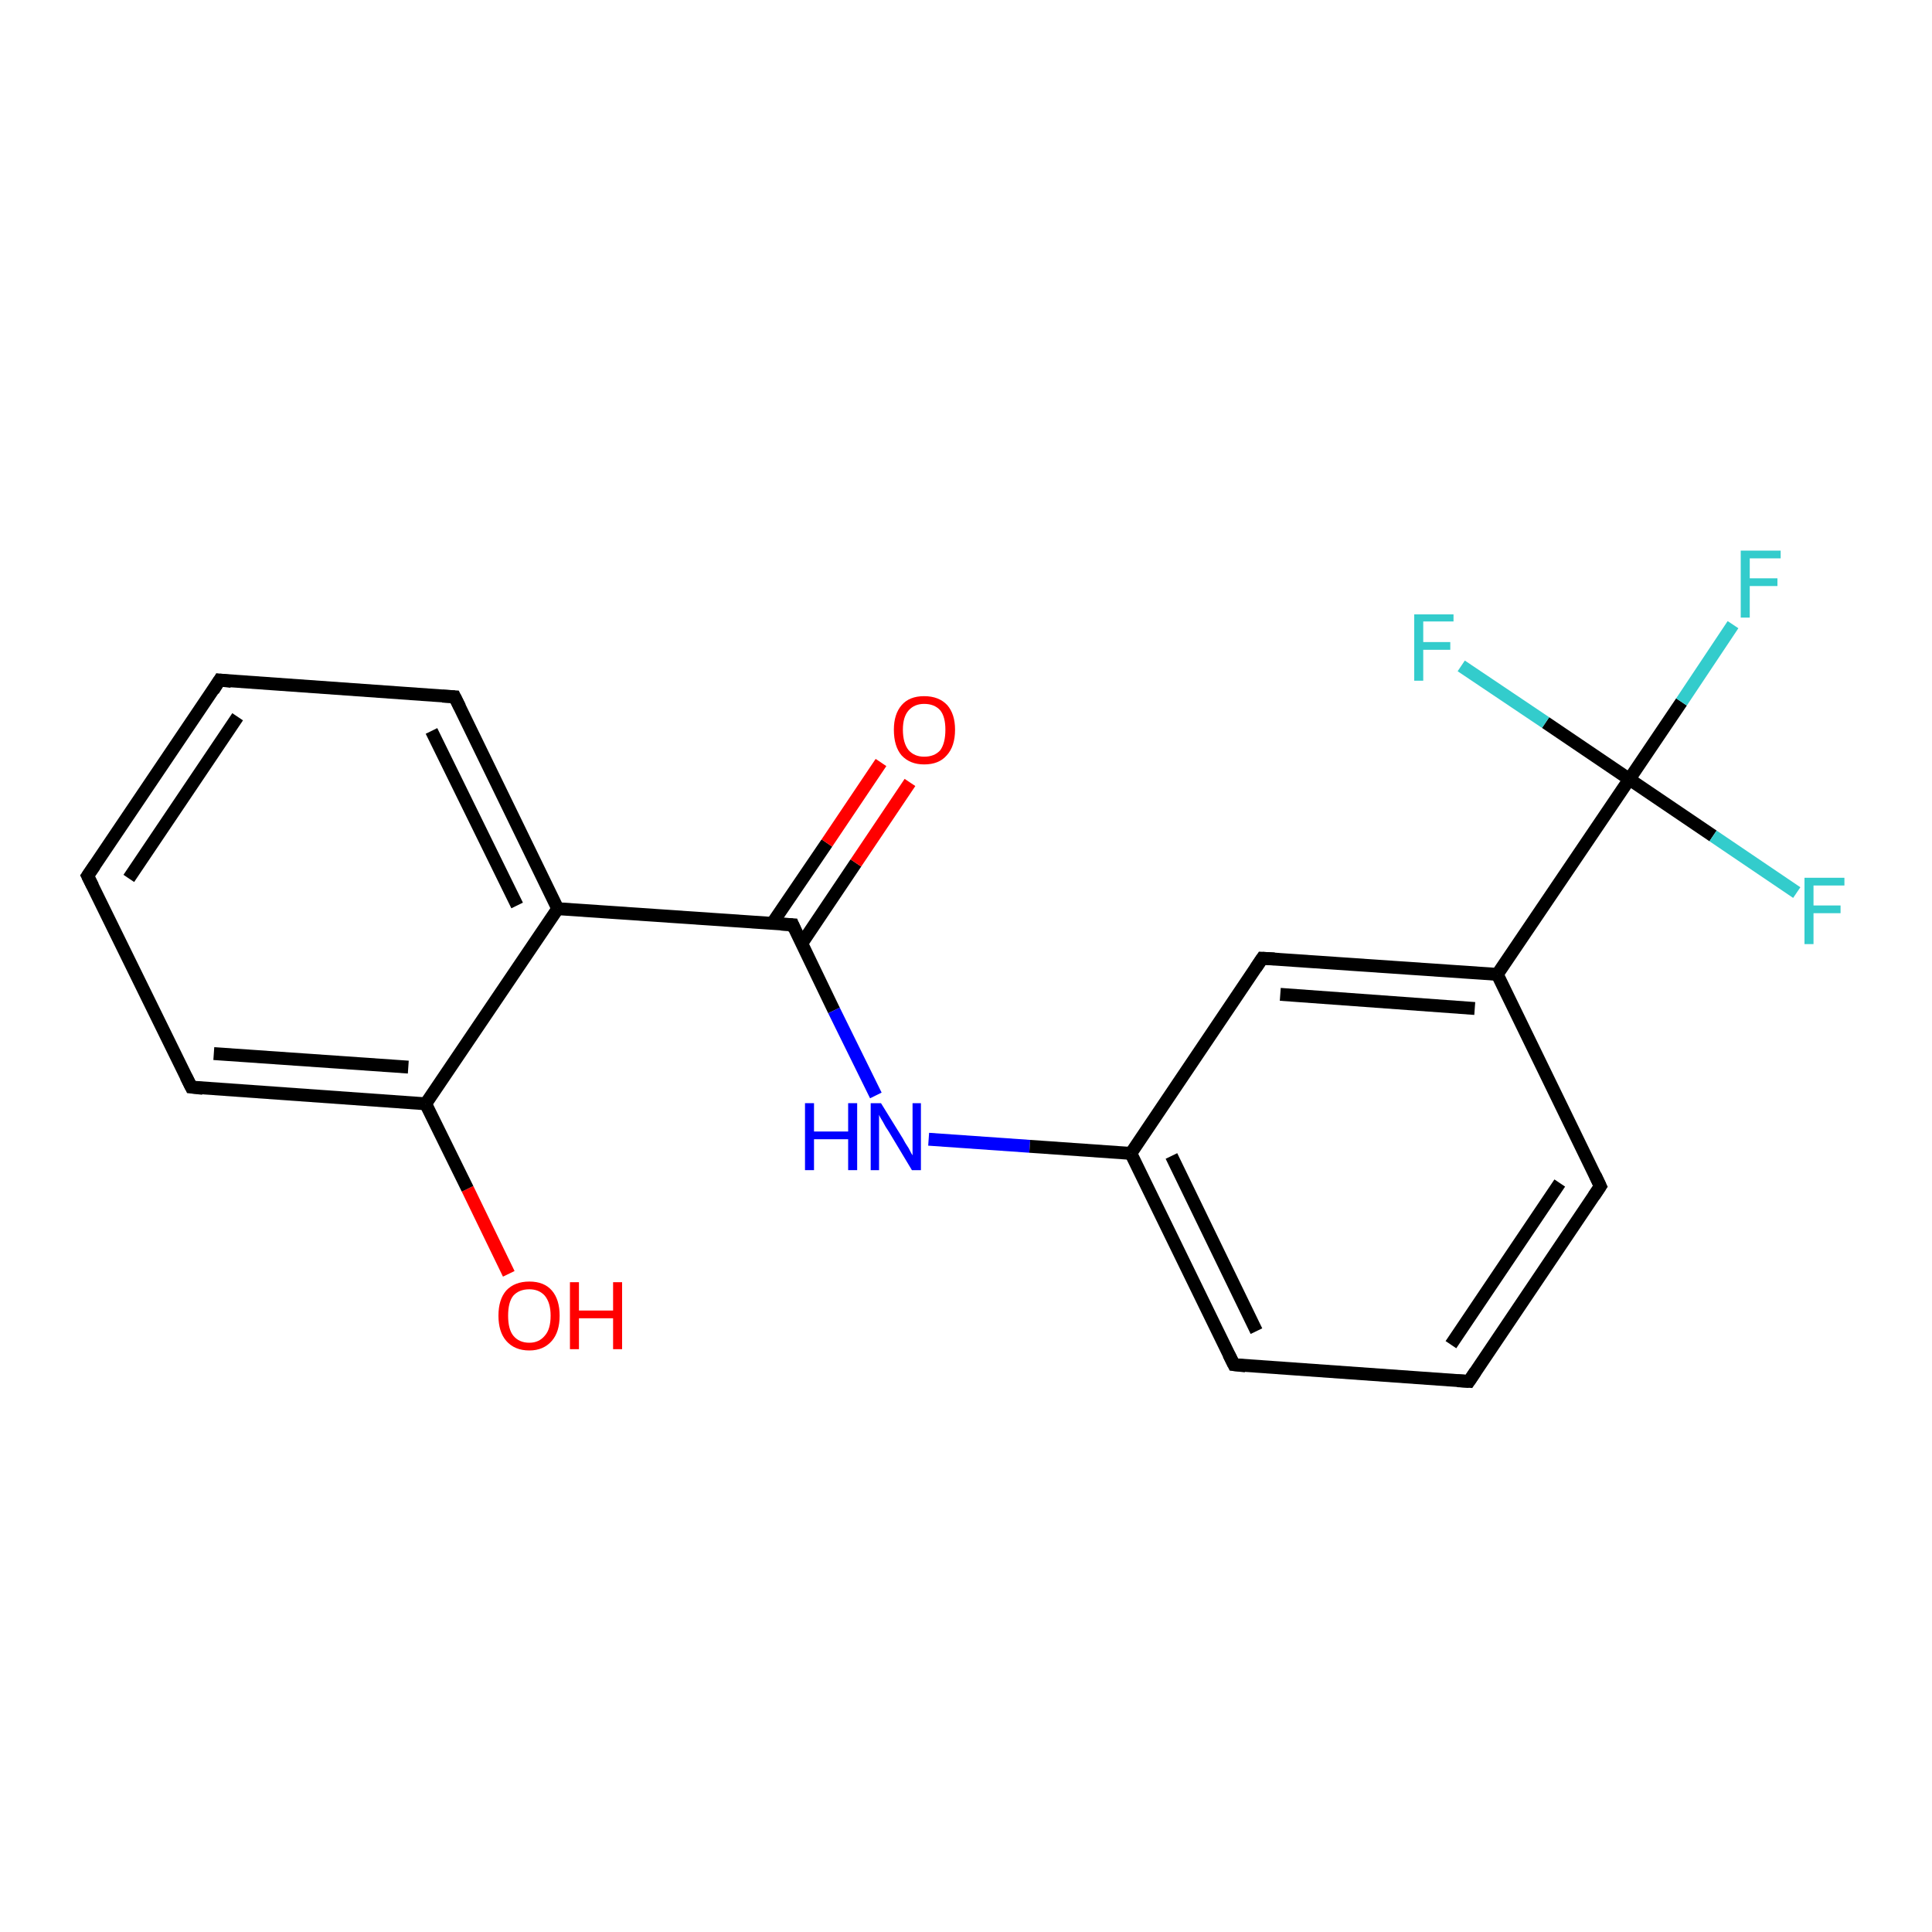 <?xml version='1.0' encoding='iso-8859-1'?>
<svg version='1.1' baseProfile='full'
              xmlns='http://www.w3.org/2000/svg'
                      xmlns:rdkit='http://www.rdkit.org/xml'
                      xmlns:xlink='http://www.w3.org/1999/xlink'
                  xml:space='preserve'
width='300px' height='300px' viewBox='0 0 300 300'>
<!-- END OF HEADER -->
<rect style='opacity:1.0;fill:#FFFFFF;stroke:none' width='300.0' height='300.0' x='0.0' y='0.0'> </rect>
<path class='bond-0 atom-0 atom-1' d='M 79.0,197.8 L 72.6,184.6' style='fill:none;fill-rule:evenodd;stroke:#FF0000;stroke-width:2.0px;stroke-linecap:butt;stroke-linejoin:miter;stroke-opacity:1' />
<path class='bond-0 atom-0 atom-1' d='M 72.6,184.6 L 66.1,171.4' style='fill:none;fill-rule:evenodd;stroke:#000000;stroke-width:2.0px;stroke-linecap:butt;stroke-linejoin:miter;stroke-opacity:1' />
<path class='bond-1 atom-1 atom-2' d='M 66.1,171.4 L 29.7,168.8' style='fill:none;fill-rule:evenodd;stroke:#000000;stroke-width:2.0px;stroke-linecap:butt;stroke-linejoin:miter;stroke-opacity:1' />
<path class='bond-1 atom-1 atom-2' d='M 63.4,165.7 L 33.2,163.6' style='fill:none;fill-rule:evenodd;stroke:#000000;stroke-width:2.0px;stroke-linecap:butt;stroke-linejoin:miter;stroke-opacity:1' />
<path class='bond-2 atom-2 atom-3' d='M 29.7,168.8 L 13.6,136.0' style='fill:none;fill-rule:evenodd;stroke:#000000;stroke-width:2.0px;stroke-linecap:butt;stroke-linejoin:miter;stroke-opacity:1' />
<path class='bond-3 atom-3 atom-4' d='M 13.6,136.0 L 34.1,105.6' style='fill:none;fill-rule:evenodd;stroke:#000000;stroke-width:2.0px;stroke-linecap:butt;stroke-linejoin:miter;stroke-opacity:1' />
<path class='bond-3 atom-3 atom-4' d='M 20.0,136.4 L 36.9,111.3' style='fill:none;fill-rule:evenodd;stroke:#000000;stroke-width:2.0px;stroke-linecap:butt;stroke-linejoin:miter;stroke-opacity:1' />
<path class='bond-4 atom-4 atom-5' d='M 34.1,105.6 L 70.6,108.2' style='fill:none;fill-rule:evenodd;stroke:#000000;stroke-width:2.0px;stroke-linecap:butt;stroke-linejoin:miter;stroke-opacity:1' />
<path class='bond-5 atom-5 atom-6' d='M 70.6,108.2 L 86.6,141.1' style='fill:none;fill-rule:evenodd;stroke:#000000;stroke-width:2.0px;stroke-linecap:butt;stroke-linejoin:miter;stroke-opacity:1' />
<path class='bond-5 atom-5 atom-6' d='M 67.0,113.5 L 80.3,140.6' style='fill:none;fill-rule:evenodd;stroke:#000000;stroke-width:2.0px;stroke-linecap:butt;stroke-linejoin:miter;stroke-opacity:1' />
<path class='bond-6 atom-6 atom-7' d='M 86.6,141.1 L 123.1,143.6' style='fill:none;fill-rule:evenodd;stroke:#000000;stroke-width:2.0px;stroke-linecap:butt;stroke-linejoin:miter;stroke-opacity:1' />
<path class='bond-7 atom-7 atom-8' d='M 124.5,146.5 L 132.9,134.0' style='fill:none;fill-rule:evenodd;stroke:#000000;stroke-width:2.0px;stroke-linecap:butt;stroke-linejoin:miter;stroke-opacity:1' />
<path class='bond-7 atom-7 atom-8' d='M 132.9,134.0 L 141.3,121.5' style='fill:none;fill-rule:evenodd;stroke:#FF0000;stroke-width:2.0px;stroke-linecap:butt;stroke-linejoin:miter;stroke-opacity:1' />
<path class='bond-7 atom-7 atom-8' d='M 119.9,143.4 L 128.4,130.9' style='fill:none;fill-rule:evenodd;stroke:#000000;stroke-width:2.0px;stroke-linecap:butt;stroke-linejoin:miter;stroke-opacity:1' />
<path class='bond-7 atom-7 atom-8' d='M 128.4,130.9 L 136.8,118.4' style='fill:none;fill-rule:evenodd;stroke:#FF0000;stroke-width:2.0px;stroke-linecap:butt;stroke-linejoin:miter;stroke-opacity:1' />
<path class='bond-8 atom-7 atom-9' d='M 123.1,143.6 L 129.5,156.9' style='fill:none;fill-rule:evenodd;stroke:#000000;stroke-width:2.0px;stroke-linecap:butt;stroke-linejoin:miter;stroke-opacity:1' />
<path class='bond-8 atom-7 atom-9' d='M 129.5,156.9 L 136.0,170.1' style='fill:none;fill-rule:evenodd;stroke:#0000FF;stroke-width:2.0px;stroke-linecap:butt;stroke-linejoin:miter;stroke-opacity:1' />
<path class='bond-9 atom-9 atom-10' d='M 144.2,176.9 L 159.9,178.0' style='fill:none;fill-rule:evenodd;stroke:#0000FF;stroke-width:2.0px;stroke-linecap:butt;stroke-linejoin:miter;stroke-opacity:1' />
<path class='bond-9 atom-9 atom-10' d='M 159.9,178.0 L 175.6,179.1' style='fill:none;fill-rule:evenodd;stroke:#000000;stroke-width:2.0px;stroke-linecap:butt;stroke-linejoin:miter;stroke-opacity:1' />
<path class='bond-10 atom-10 atom-11' d='M 175.6,179.1 L 191.6,211.9' style='fill:none;fill-rule:evenodd;stroke:#000000;stroke-width:2.0px;stroke-linecap:butt;stroke-linejoin:miter;stroke-opacity:1' />
<path class='bond-10 atom-10 atom-11' d='M 181.9,179.5 L 195.1,206.7' style='fill:none;fill-rule:evenodd;stroke:#000000;stroke-width:2.0px;stroke-linecap:butt;stroke-linejoin:miter;stroke-opacity:1' />
<path class='bond-11 atom-11 atom-12' d='M 191.6,211.9 L 228.1,214.5' style='fill:none;fill-rule:evenodd;stroke:#000000;stroke-width:2.0px;stroke-linecap:butt;stroke-linejoin:miter;stroke-opacity:1' />
<path class='bond-12 atom-12 atom-13' d='M 228.1,214.5 L 248.5,184.2' style='fill:none;fill-rule:evenodd;stroke:#000000;stroke-width:2.0px;stroke-linecap:butt;stroke-linejoin:miter;stroke-opacity:1' />
<path class='bond-12 atom-12 atom-13' d='M 225.3,208.8 L 242.2,183.7' style='fill:none;fill-rule:evenodd;stroke:#000000;stroke-width:2.0px;stroke-linecap:butt;stroke-linejoin:miter;stroke-opacity:1' />
<path class='bond-13 atom-13 atom-14' d='M 248.5,184.2 L 232.5,151.3' style='fill:none;fill-rule:evenodd;stroke:#000000;stroke-width:2.0px;stroke-linecap:butt;stroke-linejoin:miter;stroke-opacity:1' />
<path class='bond-14 atom-14 atom-15' d='M 232.5,151.3 L 196.0,148.8' style='fill:none;fill-rule:evenodd;stroke:#000000;stroke-width:2.0px;stroke-linecap:butt;stroke-linejoin:miter;stroke-opacity:1' />
<path class='bond-14 atom-14 atom-15' d='M 229.0,156.6 L 198.8,154.4' style='fill:none;fill-rule:evenodd;stroke:#000000;stroke-width:2.0px;stroke-linecap:butt;stroke-linejoin:miter;stroke-opacity:1' />
<path class='bond-15 atom-14 atom-16' d='M 232.5,151.3 L 253.0,121.0' style='fill:none;fill-rule:evenodd;stroke:#000000;stroke-width:2.0px;stroke-linecap:butt;stroke-linejoin:miter;stroke-opacity:1' />
<path class='bond-16 atom-16 atom-17' d='M 253.0,121.0 L 261.1,109.0' style='fill:none;fill-rule:evenodd;stroke:#000000;stroke-width:2.0px;stroke-linecap:butt;stroke-linejoin:miter;stroke-opacity:1' />
<path class='bond-16 atom-16 atom-17' d='M 261.1,109.0 L 269.1,97.0' style='fill:none;fill-rule:evenodd;stroke:#33CCCC;stroke-width:2.0px;stroke-linecap:butt;stroke-linejoin:miter;stroke-opacity:1' />
<path class='bond-17 atom-16 atom-18' d='M 253.0,121.0 L 266.0,129.8' style='fill:none;fill-rule:evenodd;stroke:#000000;stroke-width:2.0px;stroke-linecap:butt;stroke-linejoin:miter;stroke-opacity:1' />
<path class='bond-17 atom-16 atom-18' d='M 266.0,129.8 L 279.0,138.6' style='fill:none;fill-rule:evenodd;stroke:#33CCCC;stroke-width:2.0px;stroke-linecap:butt;stroke-linejoin:miter;stroke-opacity:1' />
<path class='bond-18 atom-16 atom-19' d='M 253.0,121.0 L 240.0,112.2' style='fill:none;fill-rule:evenodd;stroke:#000000;stroke-width:2.0px;stroke-linecap:butt;stroke-linejoin:miter;stroke-opacity:1' />
<path class='bond-18 atom-16 atom-19' d='M 240.0,112.2 L 226.9,103.4' style='fill:none;fill-rule:evenodd;stroke:#33CCCC;stroke-width:2.0px;stroke-linecap:butt;stroke-linejoin:miter;stroke-opacity:1' />
<path class='bond-19 atom-6 atom-1' d='M 86.6,141.1 L 66.1,171.4' style='fill:none;fill-rule:evenodd;stroke:#000000;stroke-width:2.0px;stroke-linecap:butt;stroke-linejoin:miter;stroke-opacity:1' />
<path class='bond-20 atom-15 atom-10' d='M 196.0,148.8 L 175.6,179.1' style='fill:none;fill-rule:evenodd;stroke:#000000;stroke-width:2.0px;stroke-linecap:butt;stroke-linejoin:miter;stroke-opacity:1' />
<path d='M 31.5,169.0 L 29.7,168.8 L 28.9,167.2' style='fill:none;stroke:#000000;stroke-width:2.0px;stroke-linecap:butt;stroke-linejoin:miter;stroke-opacity:1;' />
<path d='M 14.4,137.6 L 13.6,136.0 L 14.7,134.4' style='fill:none;stroke:#000000;stroke-width:2.0px;stroke-linecap:butt;stroke-linejoin:miter;stroke-opacity:1;' />
<path d='M 33.1,107.2 L 34.1,105.6 L 35.9,105.8' style='fill:none;stroke:#000000;stroke-width:2.0px;stroke-linecap:butt;stroke-linejoin:miter;stroke-opacity:1;' />
<path d='M 68.7,108.1 L 70.6,108.2 L 71.4,109.8' style='fill:none;stroke:#000000;stroke-width:2.0px;stroke-linecap:butt;stroke-linejoin:miter;stroke-opacity:1;' />
<path d='M 121.3,143.5 L 123.1,143.6 L 123.4,144.3' style='fill:none;stroke:#000000;stroke-width:2.0px;stroke-linecap:butt;stroke-linejoin:miter;stroke-opacity:1;' />
<path d='M 190.8,210.3 L 191.6,211.9 L 193.4,212.1' style='fill:none;stroke:#000000;stroke-width:2.0px;stroke-linecap:butt;stroke-linejoin:miter;stroke-opacity:1;' />
<path d='M 226.3,214.4 L 228.1,214.5 L 229.1,213.0' style='fill:none;stroke:#000000;stroke-width:2.0px;stroke-linecap:butt;stroke-linejoin:miter;stroke-opacity:1;' />
<path d='M 247.5,185.7 L 248.5,184.2 L 247.7,182.5' style='fill:none;stroke:#000000;stroke-width:2.0px;stroke-linecap:butt;stroke-linejoin:miter;stroke-opacity:1;' />
<path d='M 197.9,148.9 L 196.0,148.8 L 195.0,150.3' style='fill:none;stroke:#000000;stroke-width:2.0px;stroke-linecap:butt;stroke-linejoin:miter;stroke-opacity:1;' />
<path class='atom-0' d='M 77.4 204.3
Q 77.4 201.8, 78.6 200.4
Q 79.9 199.0, 82.2 199.0
Q 84.5 199.0, 85.7 200.4
Q 86.9 201.8, 86.9 204.3
Q 86.9 206.8, 85.7 208.2
Q 84.4 209.7, 82.2 209.7
Q 79.9 209.7, 78.6 208.2
Q 77.4 206.8, 77.4 204.3
M 82.2 208.5
Q 83.7 208.5, 84.6 207.4
Q 85.5 206.4, 85.5 204.3
Q 85.5 202.3, 84.6 201.2
Q 83.7 200.2, 82.2 200.2
Q 80.6 200.2, 79.7 201.2
Q 78.9 202.2, 78.9 204.3
Q 78.9 206.4, 79.7 207.4
Q 80.6 208.5, 82.2 208.5
' fill='#FF0000'/>
<path class='atom-0' d='M 88.5 199.1
L 89.9 199.1
L 89.9 203.5
L 95.2 203.5
L 95.2 199.1
L 96.6 199.1
L 96.6 209.5
L 95.2 209.5
L 95.2 204.7
L 89.9 204.7
L 89.9 209.5
L 88.5 209.5
L 88.5 199.1
' fill='#FF0000'/>
<path class='atom-8' d='M 138.8 113.3
Q 138.8 110.9, 140.0 109.5
Q 141.2 108.1, 143.5 108.1
Q 145.8 108.1, 147.1 109.5
Q 148.3 110.9, 148.3 113.3
Q 148.3 115.9, 147.0 117.3
Q 145.8 118.7, 143.5 118.7
Q 141.3 118.7, 140.0 117.3
Q 138.8 115.9, 138.8 113.3
M 143.5 117.5
Q 145.1 117.5, 146.0 116.5
Q 146.8 115.4, 146.8 113.3
Q 146.8 111.3, 146.0 110.3
Q 145.1 109.3, 143.5 109.3
Q 142.0 109.3, 141.1 110.3
Q 140.2 111.3, 140.2 113.3
Q 140.2 115.4, 141.1 116.5
Q 142.0 117.5, 143.5 117.5
' fill='#FF0000'/>
<path class='atom-9' d='M 125.0 171.3
L 126.4 171.3
L 126.4 175.7
L 131.7 175.7
L 131.7 171.3
L 133.1 171.3
L 133.1 181.7
L 131.7 181.7
L 131.7 176.9
L 126.4 176.9
L 126.4 181.7
L 125.0 181.7
L 125.0 171.3
' fill='#0000FF'/>
<path class='atom-9' d='M 136.8 171.3
L 140.2 176.8
Q 140.5 177.4, 141.1 178.3
Q 141.6 179.3, 141.7 179.4
L 141.7 171.3
L 143.0 171.3
L 143.0 181.7
L 141.6 181.7
L 138.0 175.7
Q 137.5 175.0, 137.1 174.2
Q 136.6 173.4, 136.5 173.1
L 136.5 181.7
L 135.2 181.7
L 135.2 171.3
L 136.8 171.3
' fill='#0000FF'/>
<path class='atom-17' d='M 270.3 85.5
L 276.5 85.5
L 276.5 86.7
L 271.7 86.7
L 271.7 89.8
L 276.0 89.8
L 276.0 91.0
L 271.7 91.0
L 271.7 95.9
L 270.3 95.9
L 270.3 85.5
' fill='#33CCCC'/>
<path class='atom-18' d='M 280.2 136.3
L 286.4 136.3
L 286.4 137.5
L 281.6 137.5
L 281.6 140.6
L 285.8 140.6
L 285.8 141.8
L 281.6 141.8
L 281.6 146.6
L 280.2 146.6
L 280.2 136.3
' fill='#33CCCC'/>
<path class='atom-19' d='M 219.6 95.4
L 225.7 95.4
L 225.7 96.5
L 221.0 96.5
L 221.0 99.7
L 225.2 99.7
L 225.2 100.9
L 221.0 100.9
L 221.0 105.7
L 219.6 105.7
L 219.6 95.4
' fill='#33CCCC'/>
</svg>
